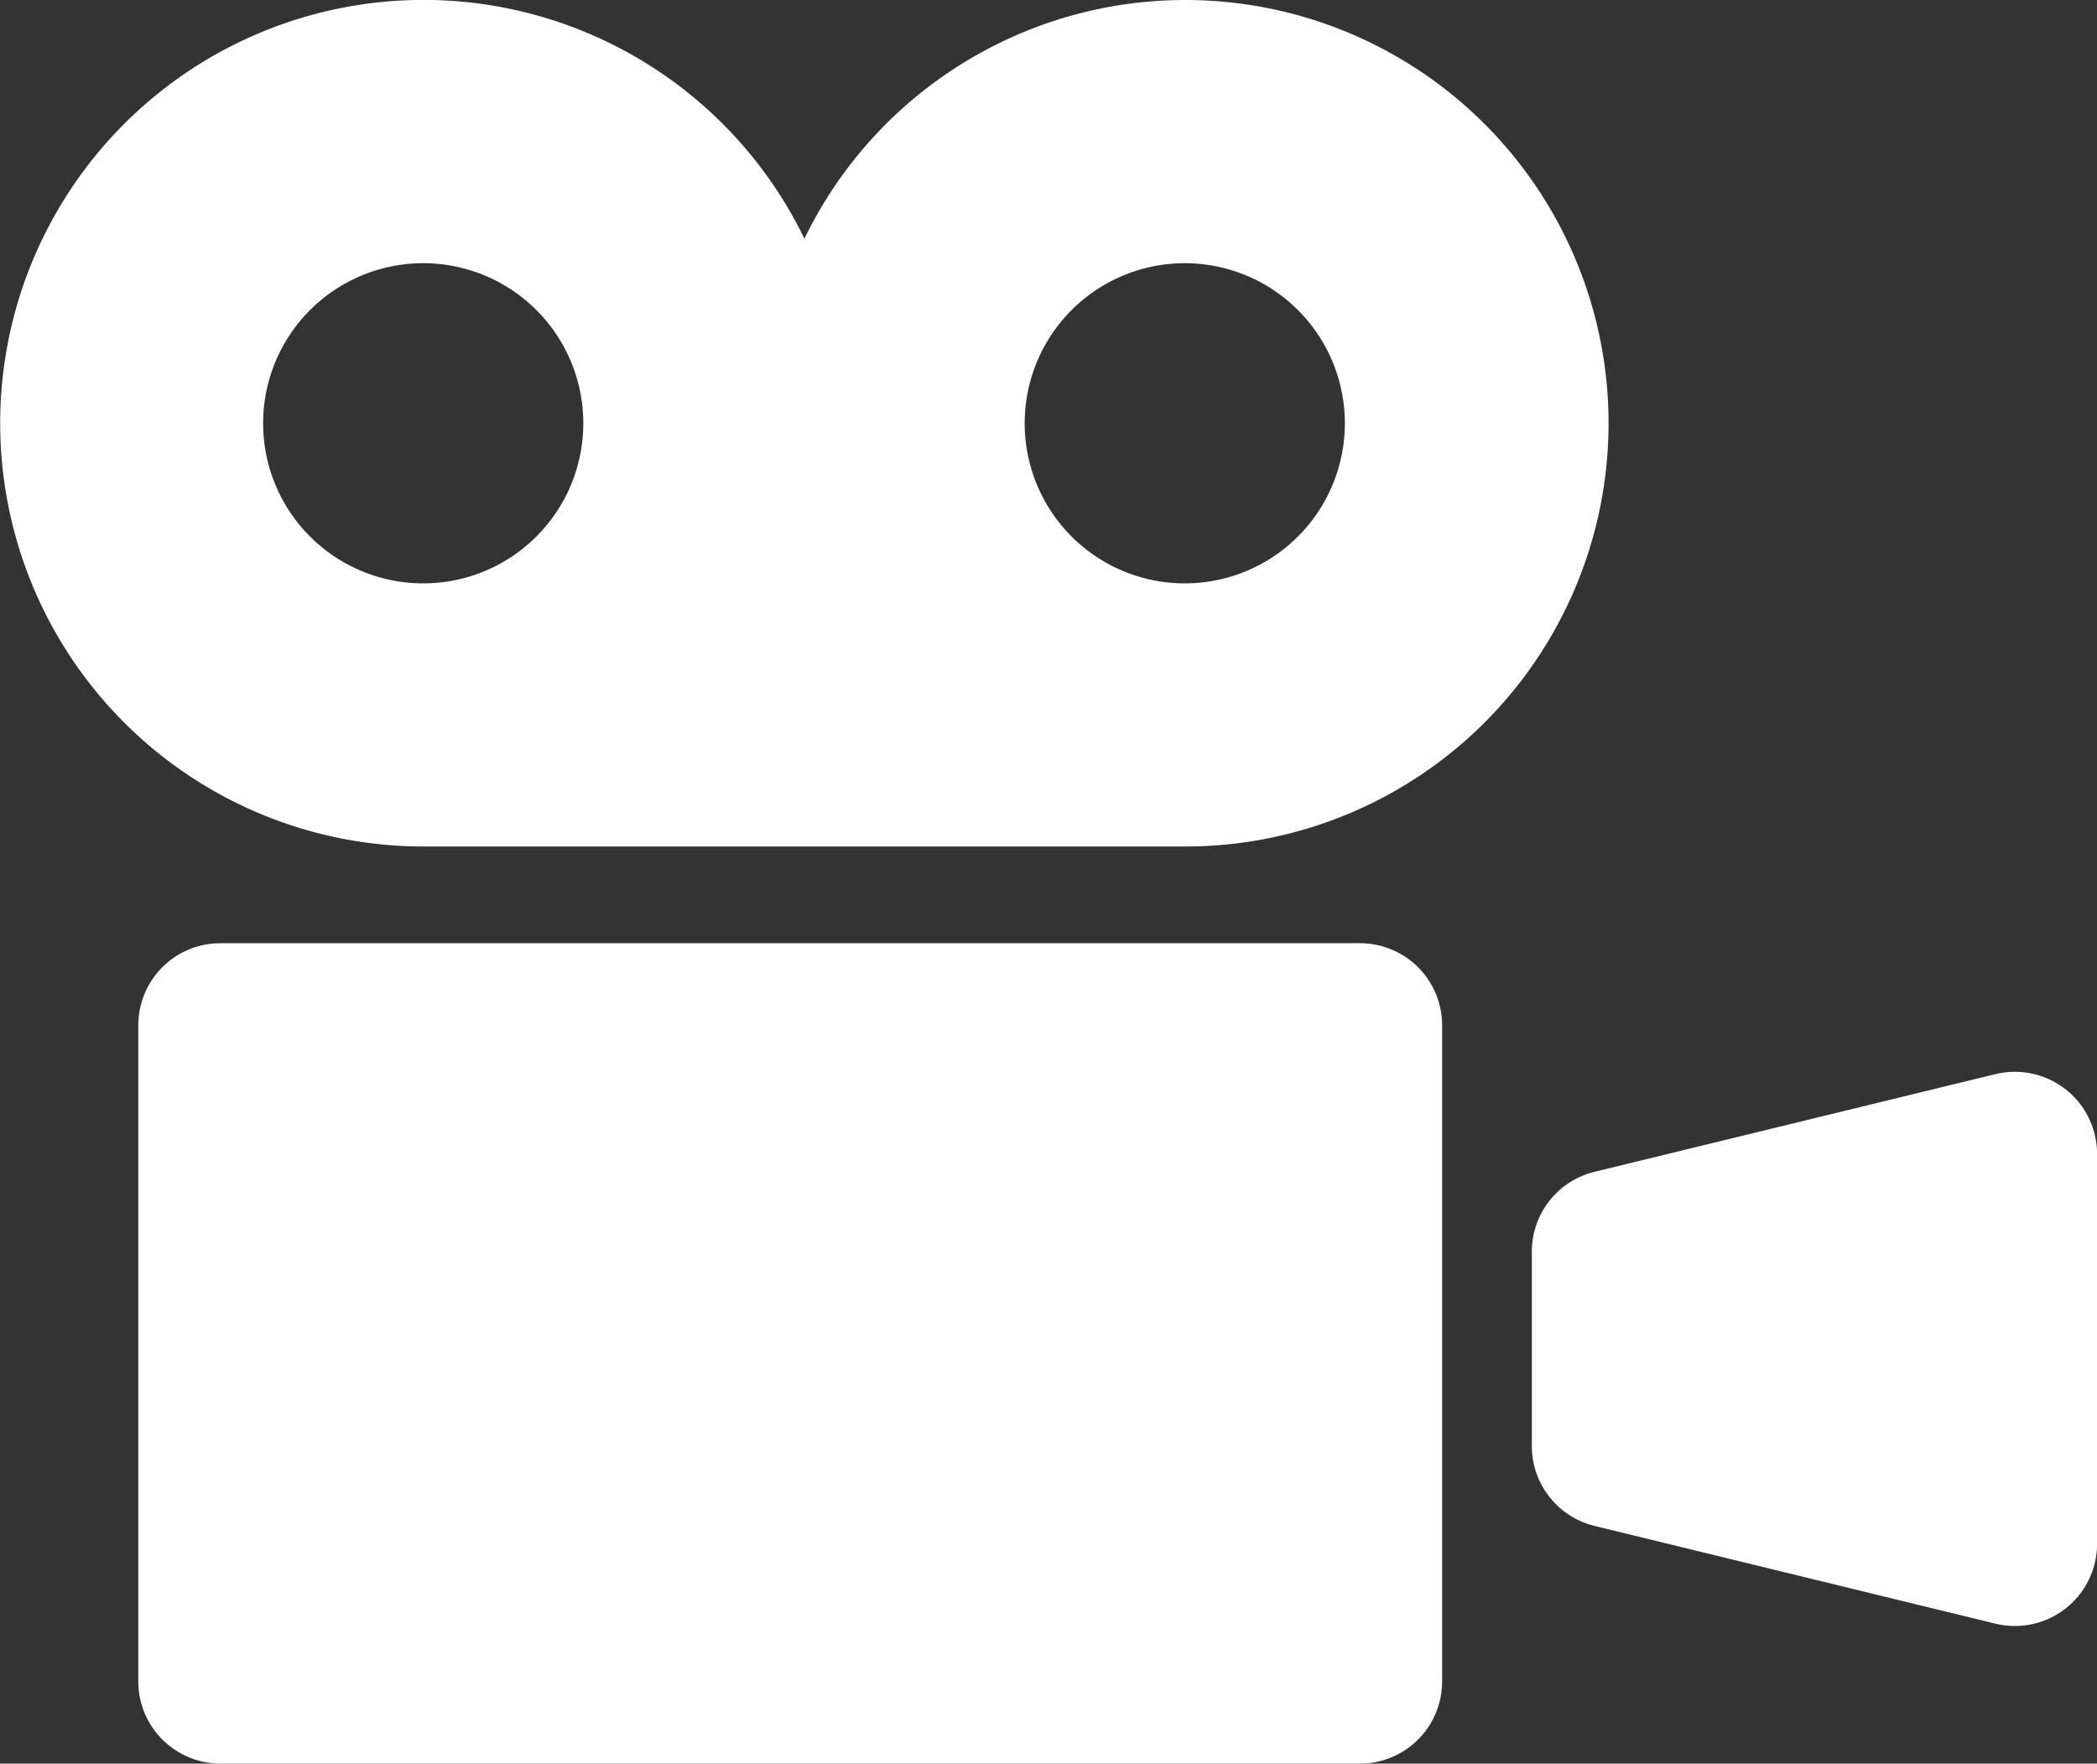 <svg id="グループ_38045" data-name="グループ 38045" xmlns="http://www.w3.org/2000/svg" width="27.599" height="23.211" viewBox="0 0 27.599 23.211">
  <rect x="0" y="0" width="27.599" height="23.211" fill="#333333" stroke="none"/>
  <g id="グループ_38046" data-name="グループ 38046">
    <path id="パス_34099" data-name="パス 34099" d="M15.6,0a5.571,5.571,0,0,0-5.013,3.141,5.571,5.571,0,1,0-5.014,8H15.6A5.57,5.57,0,1,0,15.6,0M5.571,7.678A2.107,2.107,0,1,1,7.677,5.572,2.107,2.107,0,0,1,5.571,7.678m10.027,0A2.107,2.107,0,1,1,17.7,5.572,2.107,2.107,0,0,1,15.6,7.678" fill="#fff"/>
    <path id="パス_34100" data-name="パス 34100" d="M17.9,12.414H2.9A1.08,1.08,0,0,0,1.82,13.495v8.634A1.082,1.082,0,0,0,2.9,23.211h15a1.081,1.081,0,0,0,1.08-1.082V13.495a1.08,1.08,0,0,0-1.08-1.081" fill="#fff"/>
    <path id="パス_34101" data-name="パス 34101" d="M27.186,14.337a1.085,1.085,0,0,0-.925-.2l-5.274,1.285a1.081,1.081,0,0,0-.826,1.051v2.559a1.081,1.081,0,0,0,.826,1.051l5.274,1.286A1.082,1.082,0,0,0,27.6,20.318V15.187a1.085,1.085,0,0,0-.413-.85" fill="#fff"/>
  </g>
</svg>
